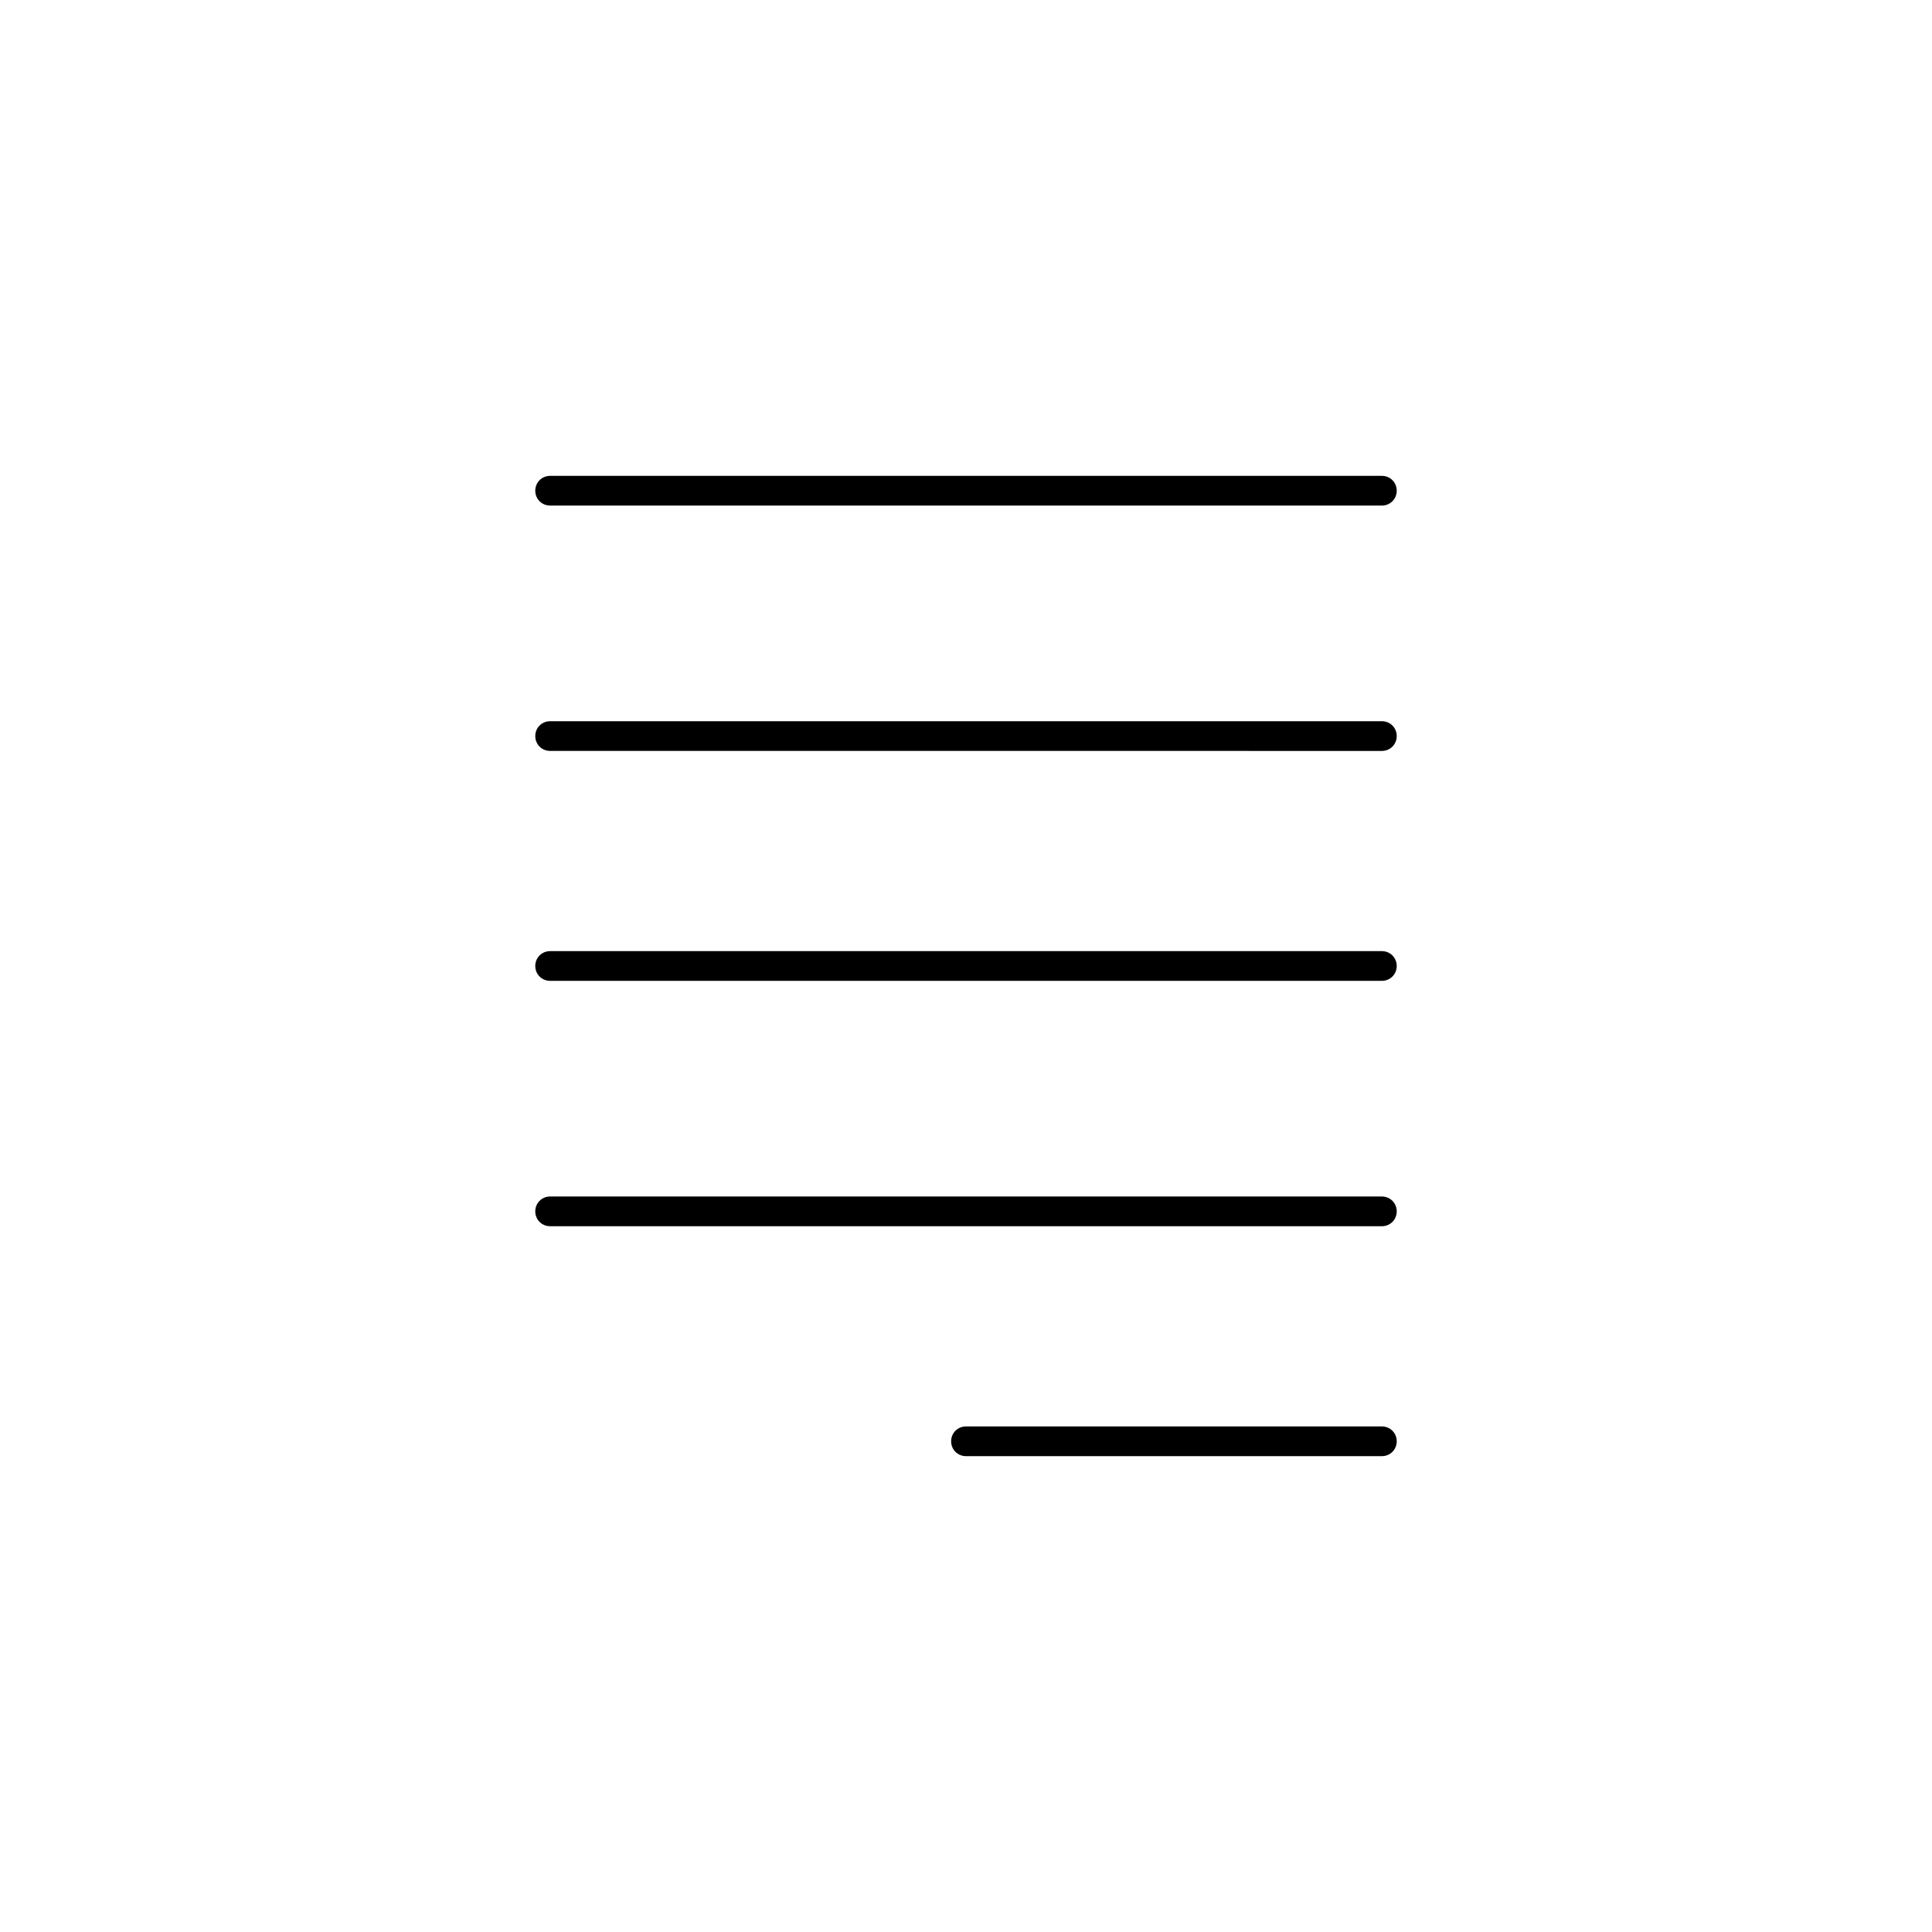 <?xml version="1.0" encoding="UTF-8"?>
<!-- Uploaded to: ICON Repo, www.svgrepo.com, Generator: ICON Repo Mixer Tools -->
<svg fill="#000000" width="800px" height="800px" version="1.1" viewBox="144 144 512 512" xmlns="http://www.w3.org/2000/svg">
 <g>
  <path d="m510.21 277.98h-220.42c-2.203 0-3.934-1.73-3.934-3.934s1.73-3.938 3.934-3.938h220.42c2.203 0 3.938 1.73 3.938 3.938 0 2.203-1.734 3.934-3.938 3.934z"/>
  <path d="m289.79 335.13h220.42c2.203 0 3.938 1.73 3.938 3.938 0 2.203-1.73 3.938-3.938 3.938l-220.42-0.004c-2.203 0-3.938-1.73-3.938-3.938 0.004-2.203 1.734-3.934 3.938-3.934z"/>
  <path d="m289.79 396.06h220.42c2.203 0 3.938 1.73 3.938 3.938 0 2.203-1.73 3.938-3.938 3.938l-220.42-0.004c-2.203 0-3.938-1.73-3.938-3.938 0.004-2.203 1.734-3.934 3.938-3.934z"/>
  <path d="m289.79 461.09h220.42c2.203 0 3.938 1.73 3.938 3.938 0 2.203-1.73 3.938-3.938 3.938l-220.42-0.004c-2.203 0-3.938-1.73-3.938-3.938 0.004-2.203 1.734-3.934 3.938-3.934z"/>
  <path d="m400 522.02h110.21c2.203 0 3.938 1.73 3.938 3.938 0 2.203-1.73 3.938-3.938 3.938h-110.21c-2.203 0-3.938-1.73-3.938-3.938s1.73-3.938 3.938-3.938z"/>
 </g>
</svg>